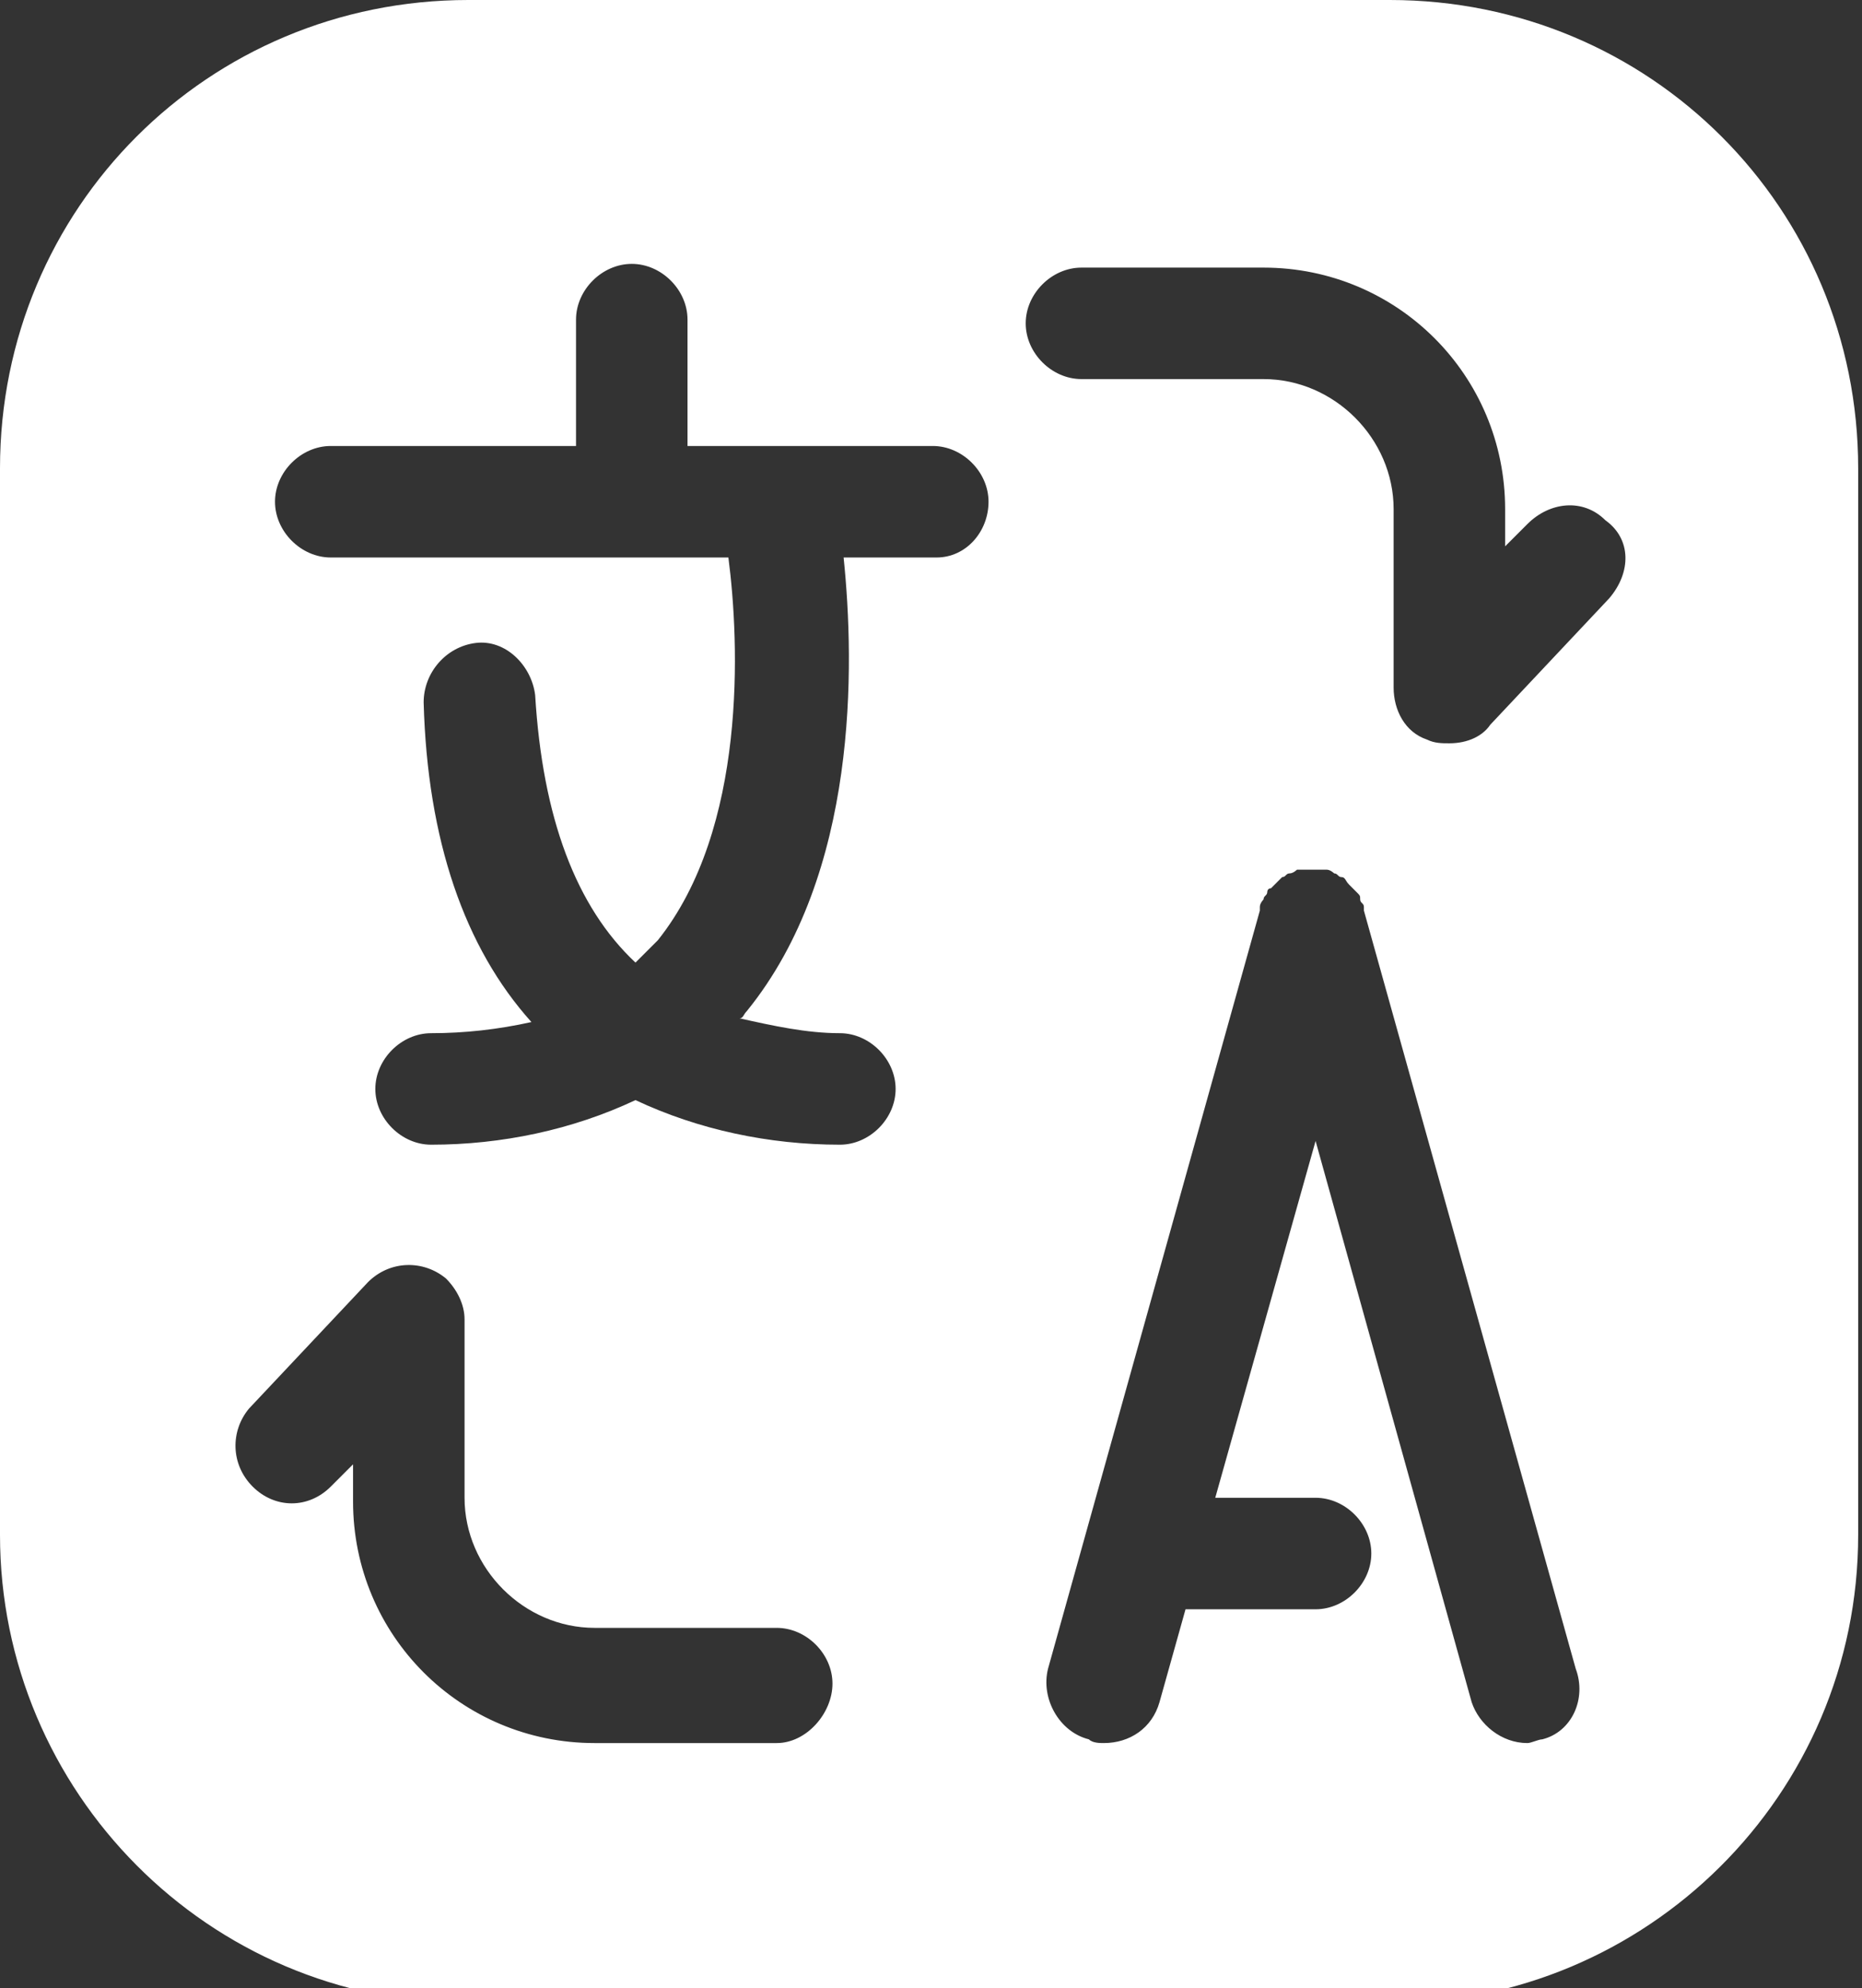 <svg width="59" height="63" viewBox="0 0 59 63" fill="none" xmlns="http://www.w3.org/2000/svg">
<rect x="0" y="0" width="59" height="63" fill="#333333" stroke="none"/>
<path d="M44.041 0H14.837C6.594 0 0 6.594 0 14.837V48.634C0 56.759 6.594 63.471 14.837 63.471H44.041C52.166 63.471 58.879 56.877 58.879 48.634V14.837C58.879 6.594 52.284 0 44.041 0ZM24.611 55.228H18.841C14.602 55.228 11.187 51.813 11.187 47.574V46.396L10.48 47.103C9.774 47.809 8.714 47.809 8.007 47.103C7.301 46.396 7.301 45.337 7.89 44.63L11.658 40.626C12.364 39.92 13.424 39.92 14.131 40.508C14.484 40.862 14.72 41.333 14.72 41.804V47.456C14.72 49.694 16.604 51.578 18.841 51.578H24.611C25.553 51.578 26.378 52.402 26.378 53.344C26.378 54.286 25.553 55.228 24.611 55.228ZM29.675 17.664H26.731C27.084 21.078 27.202 27.673 23.669 32.03C23.551 32.148 23.551 32.265 23.434 32.265C24.494 32.501 25.553 32.736 26.613 32.736C27.555 32.736 28.379 33.561 28.379 34.503C28.379 35.445 27.555 36.269 26.613 36.269C24.376 36.269 22.138 35.798 20.136 34.856C18.135 35.798 15.897 36.269 13.66 36.269C12.718 36.269 11.893 35.445 11.893 34.503C11.893 33.561 12.718 32.736 13.66 32.736C14.72 32.736 15.779 32.619 16.839 32.383C14.72 30.028 13.542 26.613 13.424 22.256C13.424 21.314 14.131 20.49 15.073 20.372C16.015 20.254 16.839 21.078 16.957 22.021C17.192 25.907 18.252 28.733 20.136 30.499C20.372 30.264 20.608 30.028 20.843 29.793C23.669 26.26 23.434 20.372 23.08 17.664H10.48C9.538 17.664 8.714 16.839 8.714 15.897C8.714 14.955 9.538 14.131 10.48 14.131H18.252V10.127C18.252 9.185 19.077 8.361 20.019 8.361C20.961 8.361 21.785 9.185 21.785 10.127V14.131H29.557C30.499 14.131 31.323 14.955 31.323 15.897C31.323 16.839 30.617 17.664 29.675 17.664ZM48.869 55.11C48.751 55.11 48.516 55.228 48.398 55.228C47.574 55.228 46.867 54.639 46.632 53.933L41.686 36.151L38.507 47.456H41.686C42.628 47.456 43.452 48.28 43.452 49.222C43.452 50.164 42.628 50.989 41.686 50.989H37.565L36.74 53.933C36.505 54.757 35.798 55.228 34.974 55.228C34.856 55.228 34.621 55.228 34.503 55.11C33.561 54.875 32.972 53.815 33.208 52.873L39.92 28.851V28.733C39.92 28.615 40.037 28.497 40.037 28.497C40.037 28.379 40.155 28.379 40.155 28.262C40.155 28.262 40.155 28.144 40.273 28.144L40.391 28.026C40.508 27.908 40.508 27.908 40.626 27.791C40.744 27.791 40.744 27.673 40.862 27.673C40.979 27.673 41.097 27.555 41.097 27.555C41.215 27.555 41.215 27.555 41.333 27.555C41.45 27.555 41.686 27.555 41.804 27.555C41.922 27.555 41.922 27.555 42.039 27.555C42.157 27.555 42.275 27.673 42.275 27.673C42.392 27.673 42.392 27.791 42.51 27.791C42.628 27.791 42.628 27.908 42.746 28.026C42.864 28.144 42.864 28.144 42.981 28.262C43.099 28.379 43.099 28.379 43.099 28.497C43.099 28.615 43.217 28.615 43.217 28.733V28.851L49.929 52.873C50.282 53.815 49.811 54.875 48.869 55.11ZM50.989 18.959L47.221 22.963C46.985 23.316 46.514 23.551 45.925 23.551C45.69 23.551 45.454 23.551 45.219 23.434C44.512 23.198 44.159 22.492 44.159 21.785V16.133C44.159 13.895 42.275 12.011 40.037 12.011H34.267C33.325 12.011 32.501 11.187 32.501 10.245C32.501 9.303 33.325 8.479 34.267 8.479H40.037C44.277 8.479 47.692 11.893 47.692 16.133V17.31L48.398 16.604C49.105 15.897 50.164 15.779 50.871 16.486C51.695 17.075 51.695 18.135 50.989 18.959C51.106 18.959 51.106 18.959 50.989 18.959Z" fill="white"/>
</svg>
